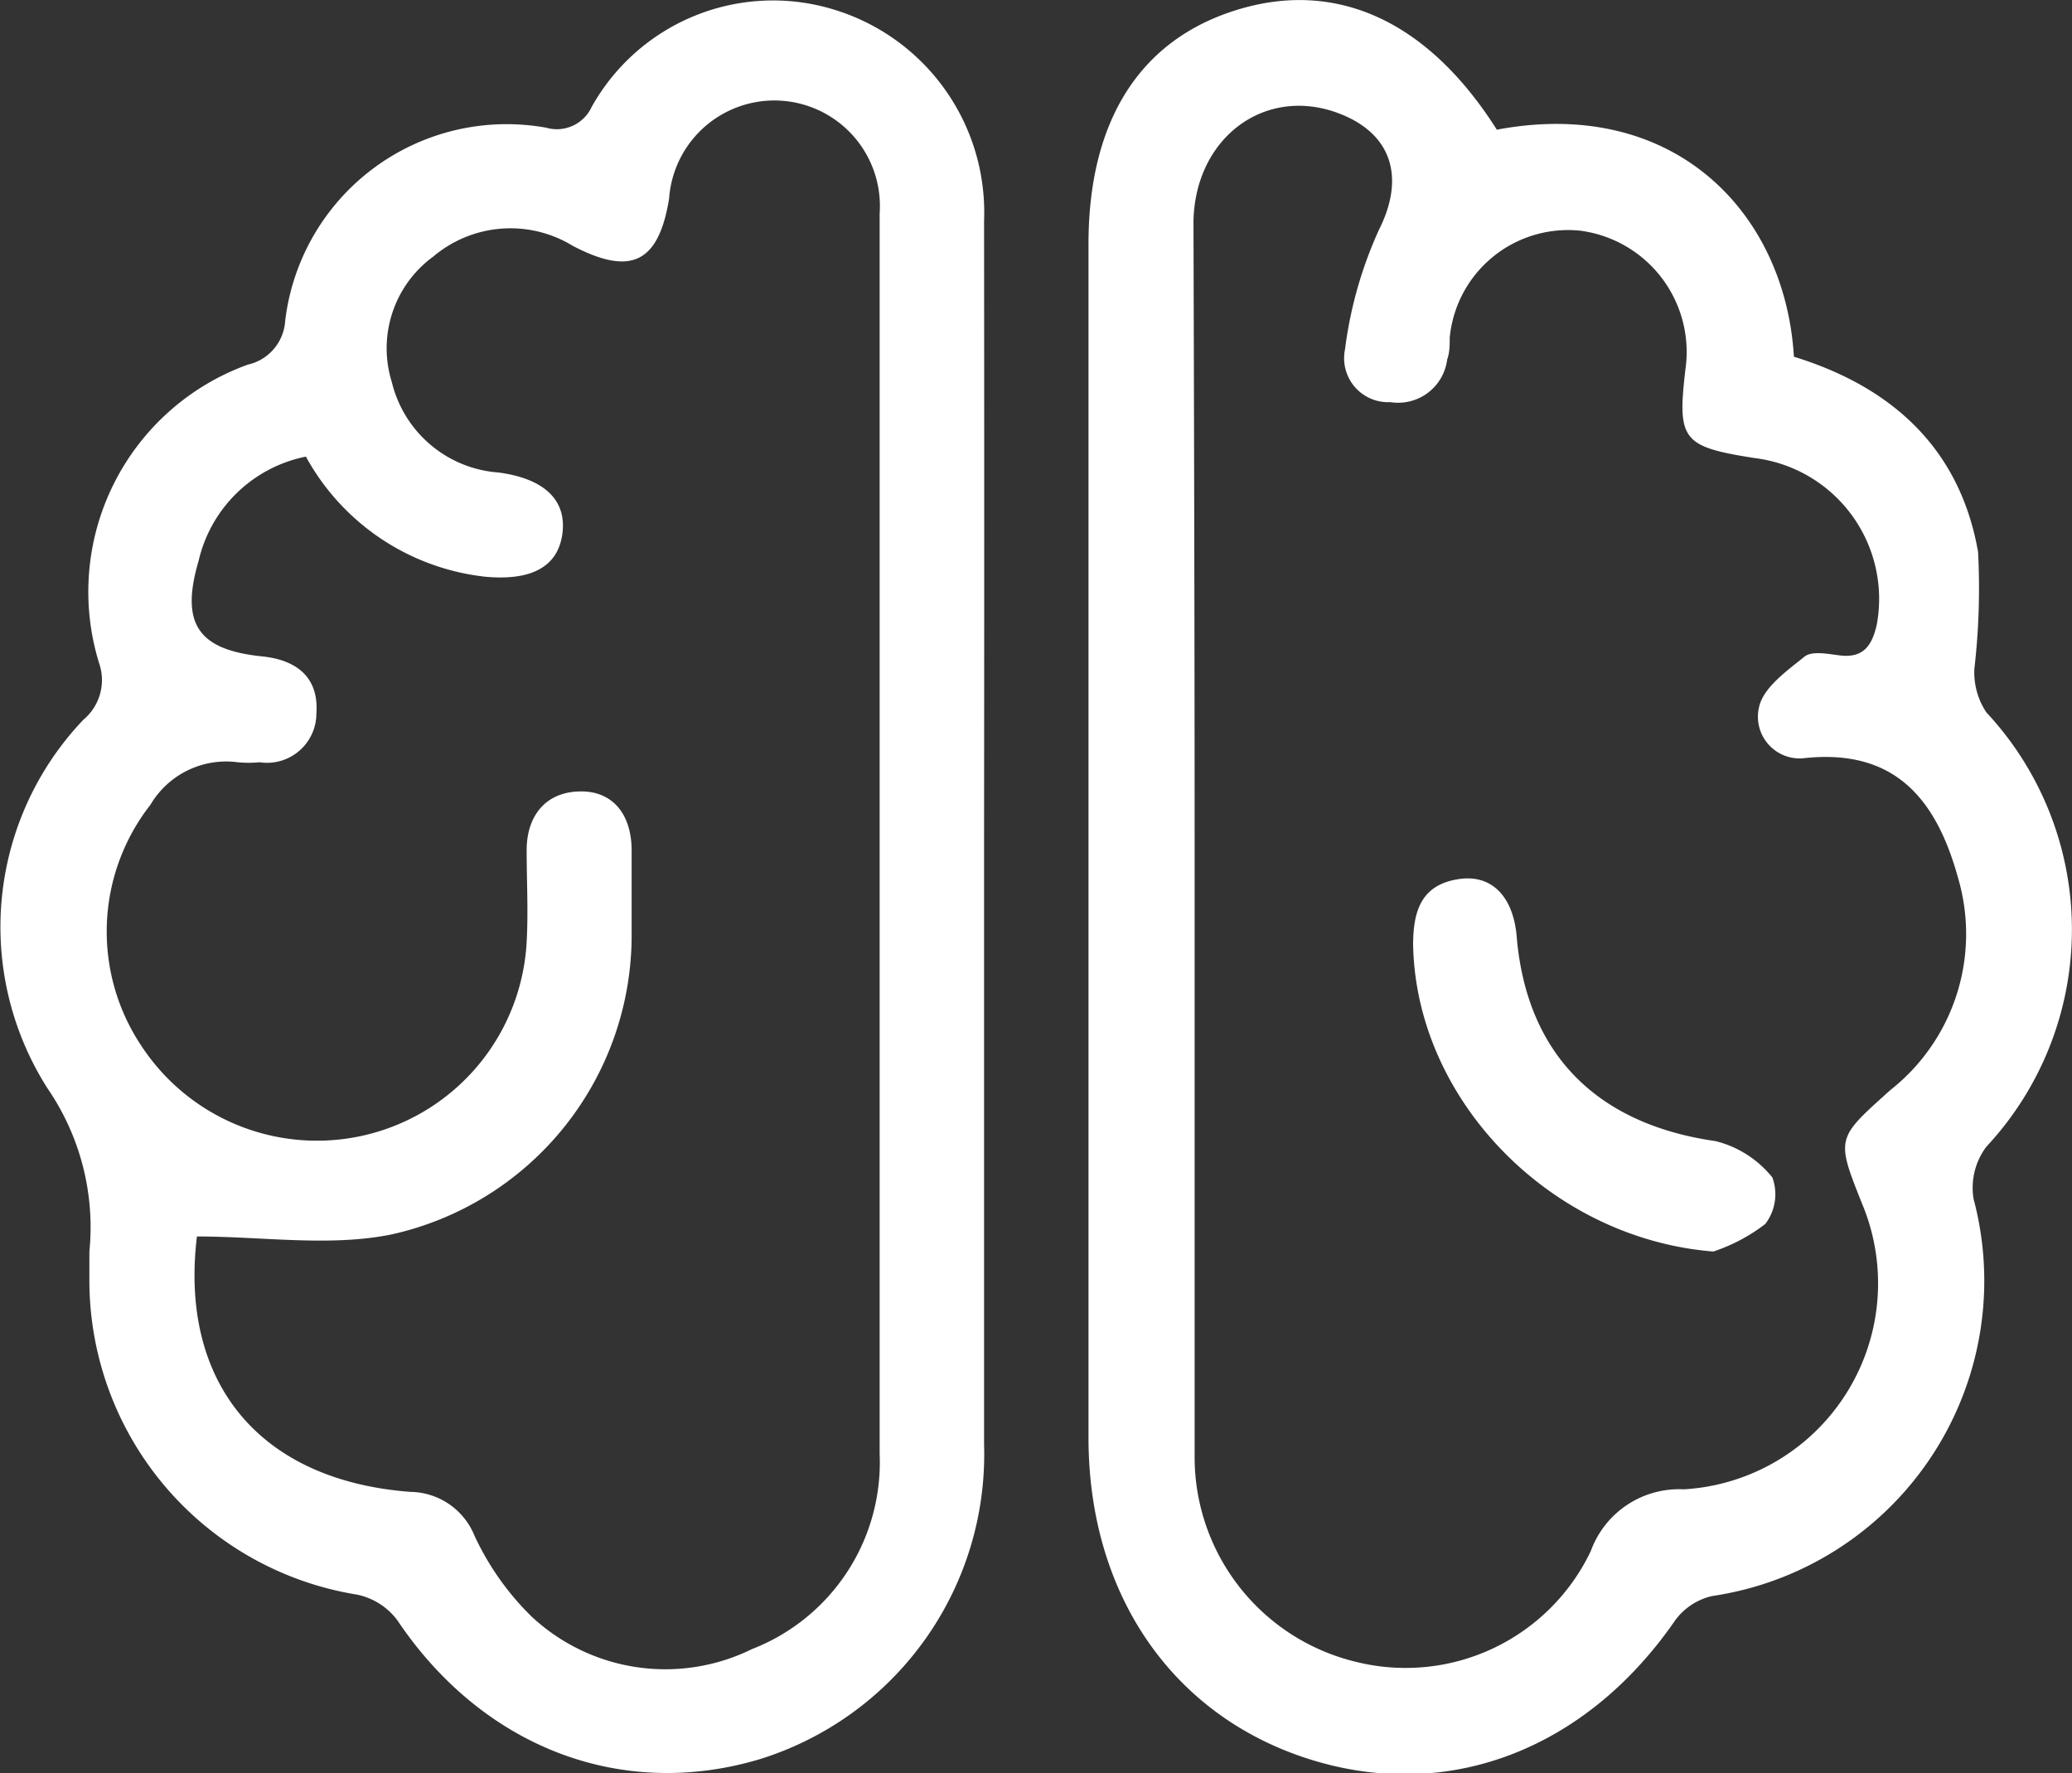 <svg xmlns="http://www.w3.org/2000/svg" viewBox="0 0 73.02 62.48"><rect x="0" y="0" width="73.02" height="62.48" fill="#333333" stroke="none"/><defs><style>.cls-1{fill:#fff;}</style></defs><g id="Layer_2" data-name="Layer 2"><g id="Layer_1-2" data-name="Layer 1"><path class="cls-1" d="M34.68,29.57q0,10.67,0,21.33A11.25,11.25,0,0,1,26.74,62C21.86,63.44,17,61.56,14,57.09a2.37,2.37,0,0,0-1.42-.9,11.22,11.22,0,0,1-9.43-11c0-.36,0-.73,0-1.09a8.64,8.64,0,0,0-1.47-5.74,10.58,10.58,0,0,1,1.26-13,1.82,1.82,0,0,0,.55-2A8.51,8.51,0,0,1,8.73,12.85a1.69,1.69,0,0,0,1.32-1.54,7.86,7.86,0,0,1,9.2-6.81,1.35,1.35,0,0,0,1.6-.73A7.32,7.32,0,0,1,29.33.32a7.47,7.47,0,0,1,5.35,7.46Q34.69,18.67,34.68,29.57ZM10.78,16.09A4.86,4.86,0,0,0,7,19.76C6.34,22,7,22.9,9.24,23.13c1.19.12,2,.72,1.91,2a1.74,1.74,0,0,1-2,1.73,4,4,0,0,1-.77,0A3.1,3.1,0,0,0,5.3,28.36,7.25,7.25,0,0,0,5,36.88a7.4,7.4,0,0,0,13.56-3.69c.06-1.08,0-2.16,0-3.24s.56-2,1.8-2.06,1.91.82,1.9,2.11c0,1,0,1.95,0,2.93A10.8,10.8,0,0,1,13.79,43.5c-2.18.44-4.54.07-6.85.07-.62,5.12,2.17,8.6,7.53,9a2.47,2.47,0,0,1,2.25,1.54,9.71,9.71,0,0,0,2,2.84,6.91,6.91,0,0,0,7.78,1.16A7.06,7.06,0,0,0,31,51.23c0-11.17,0-22.34,0-33.52,0-3.39,0-6.79,0-10.19A3.7,3.7,0,0,0,23.58,7c-.37,2.26-1.34,2.74-3.4,1.66a4.21,4.21,0,0,0-4.91.38,4,4,0,0,0-1.46,4.43,4.18,4.18,0,0,0,3.76,3.18c1.65.22,2.4,1,2.25,2.15s-1.06,1.68-2.74,1.52A8.24,8.24,0,0,1,10.78,16.09Z"/><path class="cls-1" d="M52.75,4.57c6.2-1.17,10.16,2.87,10.47,8,3.44,1.06,5.85,3.22,6.49,6.88a24.73,24.73,0,0,1-.13,4.11A2.54,2.54,0,0,0,70,25.1,11.22,11.22,0,0,1,70,40.41a2.41,2.41,0,0,0-.45,1.83,11.23,11.23,0,0,1-9.21,14,2.23,2.23,0,0,0-1.3.85c-3.14,4.56-8,6.43-12.86,4.91s-7.82-5.82-7.82-11.34V8.6c0-4.37,1.83-7.23,5.29-8.27S50.32.73,52.75,4.57Zm-10.65,25c0,7.26,0,14.53,0,21.79a7.42,7.42,0,0,0,5.69,7.2,7.23,7.23,0,0,0,8.27-3.9,3.31,3.31,0,0,1,3.28-2.18,7.27,7.27,0,0,0,6.28-10.07c-.93-2.33-.9-2.29,1-4A7,7,0,0,0,69,30.92c-.75-2.71-2.19-4.57-5.46-4.2A1.47,1.47,0,0,1,62,24.88c.17-.68,1-1.26,1.59-1.74.26-.21.81-.1,1.21-.05.86.12,1.17-.33,1.34-1.08a5,5,0,0,0-4.31-5.87c-2.55-.4-2.73-.63-2.43-3.15a4.31,4.31,0,0,0-3.7-4.86,4.19,4.19,0,0,0-4.61,3.77c0,.26,0,.52-.09.77a1.74,1.74,0,0,1-2,1.5,1.55,1.55,0,0,1-1.6-1.86A14.55,14.55,0,0,1,48.6,8.09c.93-1.85.46-3.44-1.54-4.14-2.55-.88-4.94.94-5,3.84C42.08,15.05,42.1,22.31,42.1,29.57Z"/><path class="cls-1" d="M60.38,44.1c-5.69-.45-10.47-5.29-10.58-10.8,0-1.24.31-2.15,1.66-2.33,1.16-.15,1.91.68,2,2.15.39,4.08,2.86,6.5,7,7.09a3.72,3.72,0,0,1,2,1.28,1.72,1.72,0,0,1-.25,1.64A6.14,6.14,0,0,1,60.38,44.1Z"/></g></g></svg>
